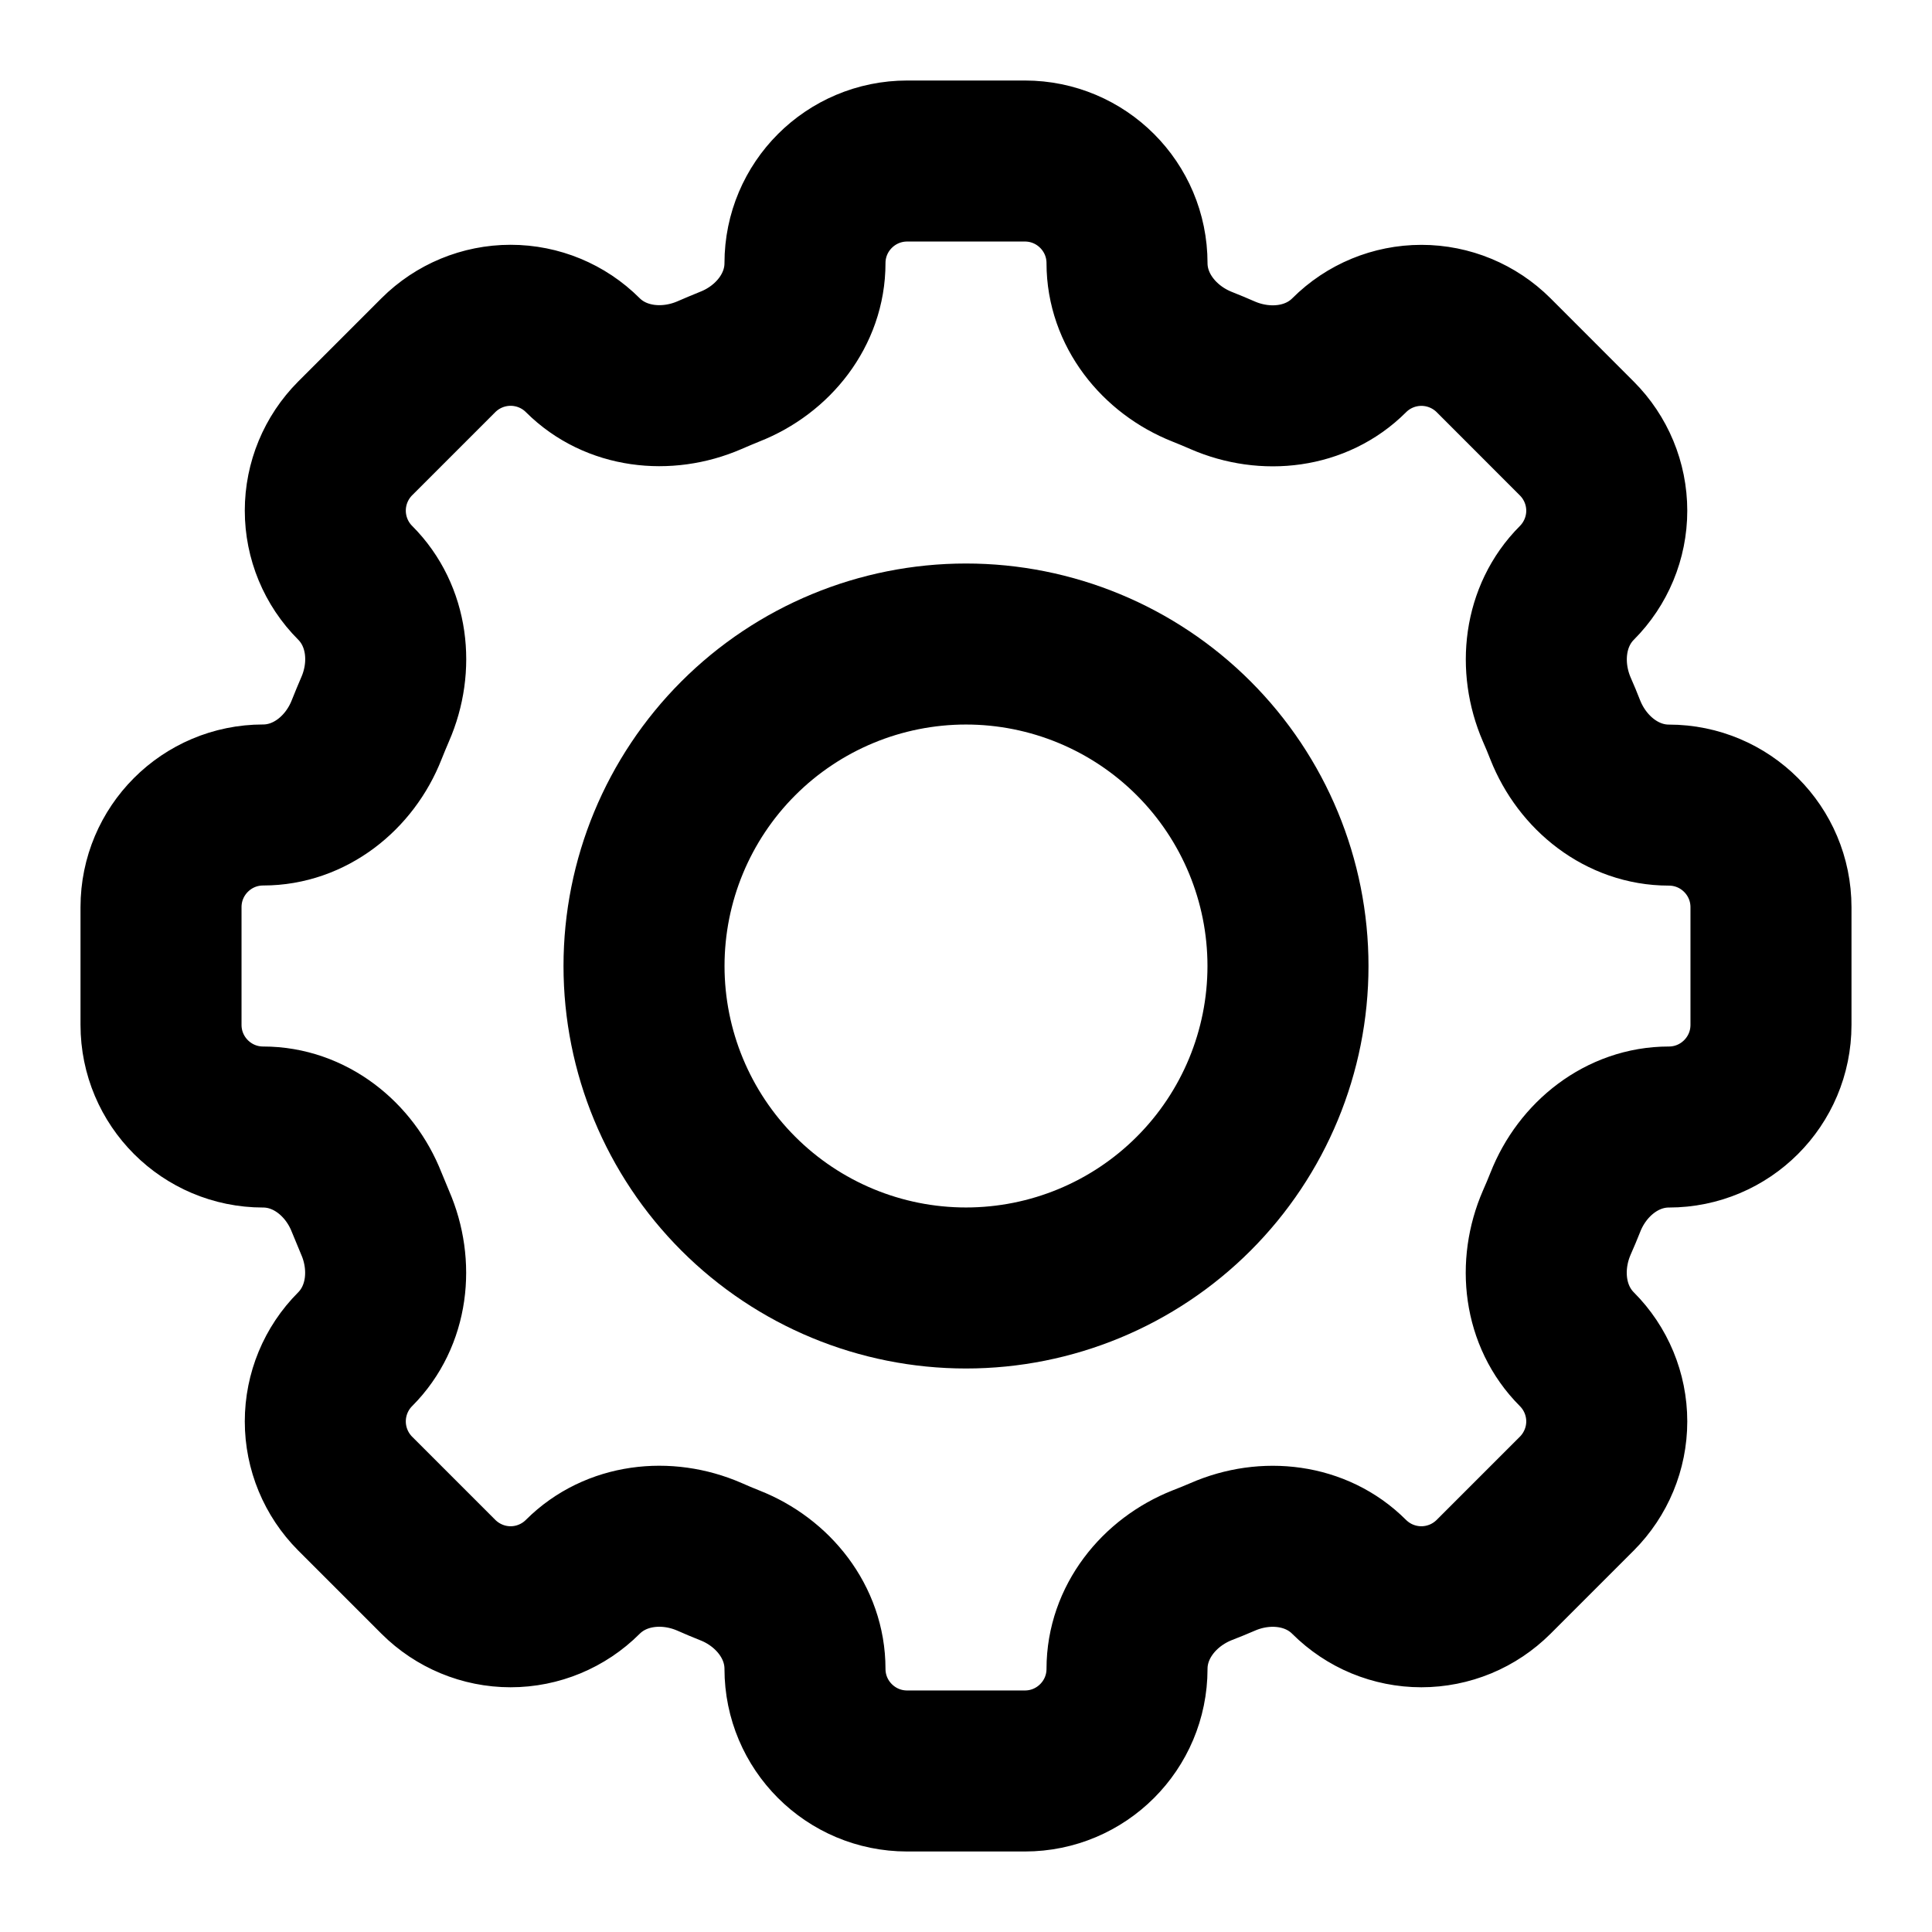 <svg width="32" height="32" viewBox="0 0 32 32" fill="none" xmlns="http://www.w3.org/2000/svg">
<path d="M18.667 4.359C18.667 3.424 17.909 2.667 16.975 2.667H15.027C14.091 2.667 13.333 3.424 13.333 4.359C13.333 5.129 12.805 5.791 12.087 6.073C11.973 6.119 11.86 6.167 11.749 6.215C11.041 6.521 10.2 6.428 9.653 5.883C9.336 5.566 8.906 5.388 8.457 5.388C8.009 5.388 7.579 5.566 7.261 5.883L5.883 7.261C5.566 7.579 5.388 8.009 5.388 8.457C5.388 8.906 5.566 9.336 5.883 9.653C6.429 10.2 6.523 11.04 6.213 11.749C6.165 11.861 6.118 11.973 6.073 12.087C5.791 12.805 5.129 13.333 4.359 13.333C3.424 13.333 2.667 14.091 2.667 15.025V16.975C2.667 17.909 3.424 18.667 4.359 18.667C5.129 18.667 5.791 19.195 6.073 19.913C6.119 20.027 6.167 20.14 6.213 20.251C6.521 20.959 6.428 21.8 5.883 22.347C5.566 22.664 5.388 23.094 5.388 23.543C5.388 23.991 5.566 24.421 5.883 24.739L7.261 26.117C7.579 26.434 8.009 26.613 8.457 26.613C8.906 26.613 9.336 26.434 9.653 26.117C10.2 25.571 11.04 25.477 11.749 25.785C11.86 25.835 11.973 25.881 12.087 25.927C12.805 26.209 13.333 26.871 13.333 27.641C13.333 28.576 14.091 29.333 15.025 29.333H16.975C17.909 29.333 18.667 28.576 18.667 27.641C18.667 26.871 19.195 26.209 19.913 25.925C20.027 25.881 20.14 25.835 20.251 25.787C20.959 25.477 21.8 25.572 22.345 26.117C22.503 26.274 22.689 26.399 22.894 26.484C23.1 26.569 23.32 26.613 23.542 26.613C23.764 26.613 23.984 26.569 24.19 26.484C24.395 26.399 24.581 26.274 24.739 26.117L26.117 24.739C26.434 24.421 26.613 23.991 26.613 23.543C26.613 23.094 26.434 22.664 26.117 22.347C25.571 21.8 25.477 20.96 25.785 20.251C25.835 20.14 25.881 20.027 25.927 19.913C26.209 19.195 26.871 18.667 27.641 18.667C28.576 18.667 29.333 17.909 29.333 16.975V15.027C29.333 14.092 28.576 13.335 27.641 13.335C26.871 13.335 26.209 12.807 25.925 12.088C25.881 11.975 25.834 11.862 25.785 11.751C25.479 11.043 25.572 10.201 26.117 9.655C26.434 9.337 26.613 8.907 26.613 8.459C26.613 8.01 26.434 7.58 26.117 7.263L24.739 5.884C24.421 5.567 23.991 5.389 23.543 5.389C23.094 5.389 22.664 5.567 22.347 5.884C21.8 6.431 20.96 6.524 20.251 6.216C20.139 6.167 20.027 6.12 19.913 6.075C19.195 5.791 18.667 5.128 18.667 4.359Z" stroke="black" stroke-width="2.667"/>
<path d="M21.333 16C21.333 17.415 20.771 18.771 19.771 19.771C18.771 20.771 17.415 21.333 16 21.333C14.585 21.333 13.229 20.771 12.229 19.771C11.229 18.771 10.667 17.415 10.667 16C10.667 14.585 11.229 13.229 12.229 12.229C13.229 11.229 14.585 10.667 16 10.667C17.415 10.667 18.771 11.229 19.771 12.229C20.771 13.229 21.333 14.585 21.333 16Z" stroke="black" stroke-width="2.667"/>
</svg>
